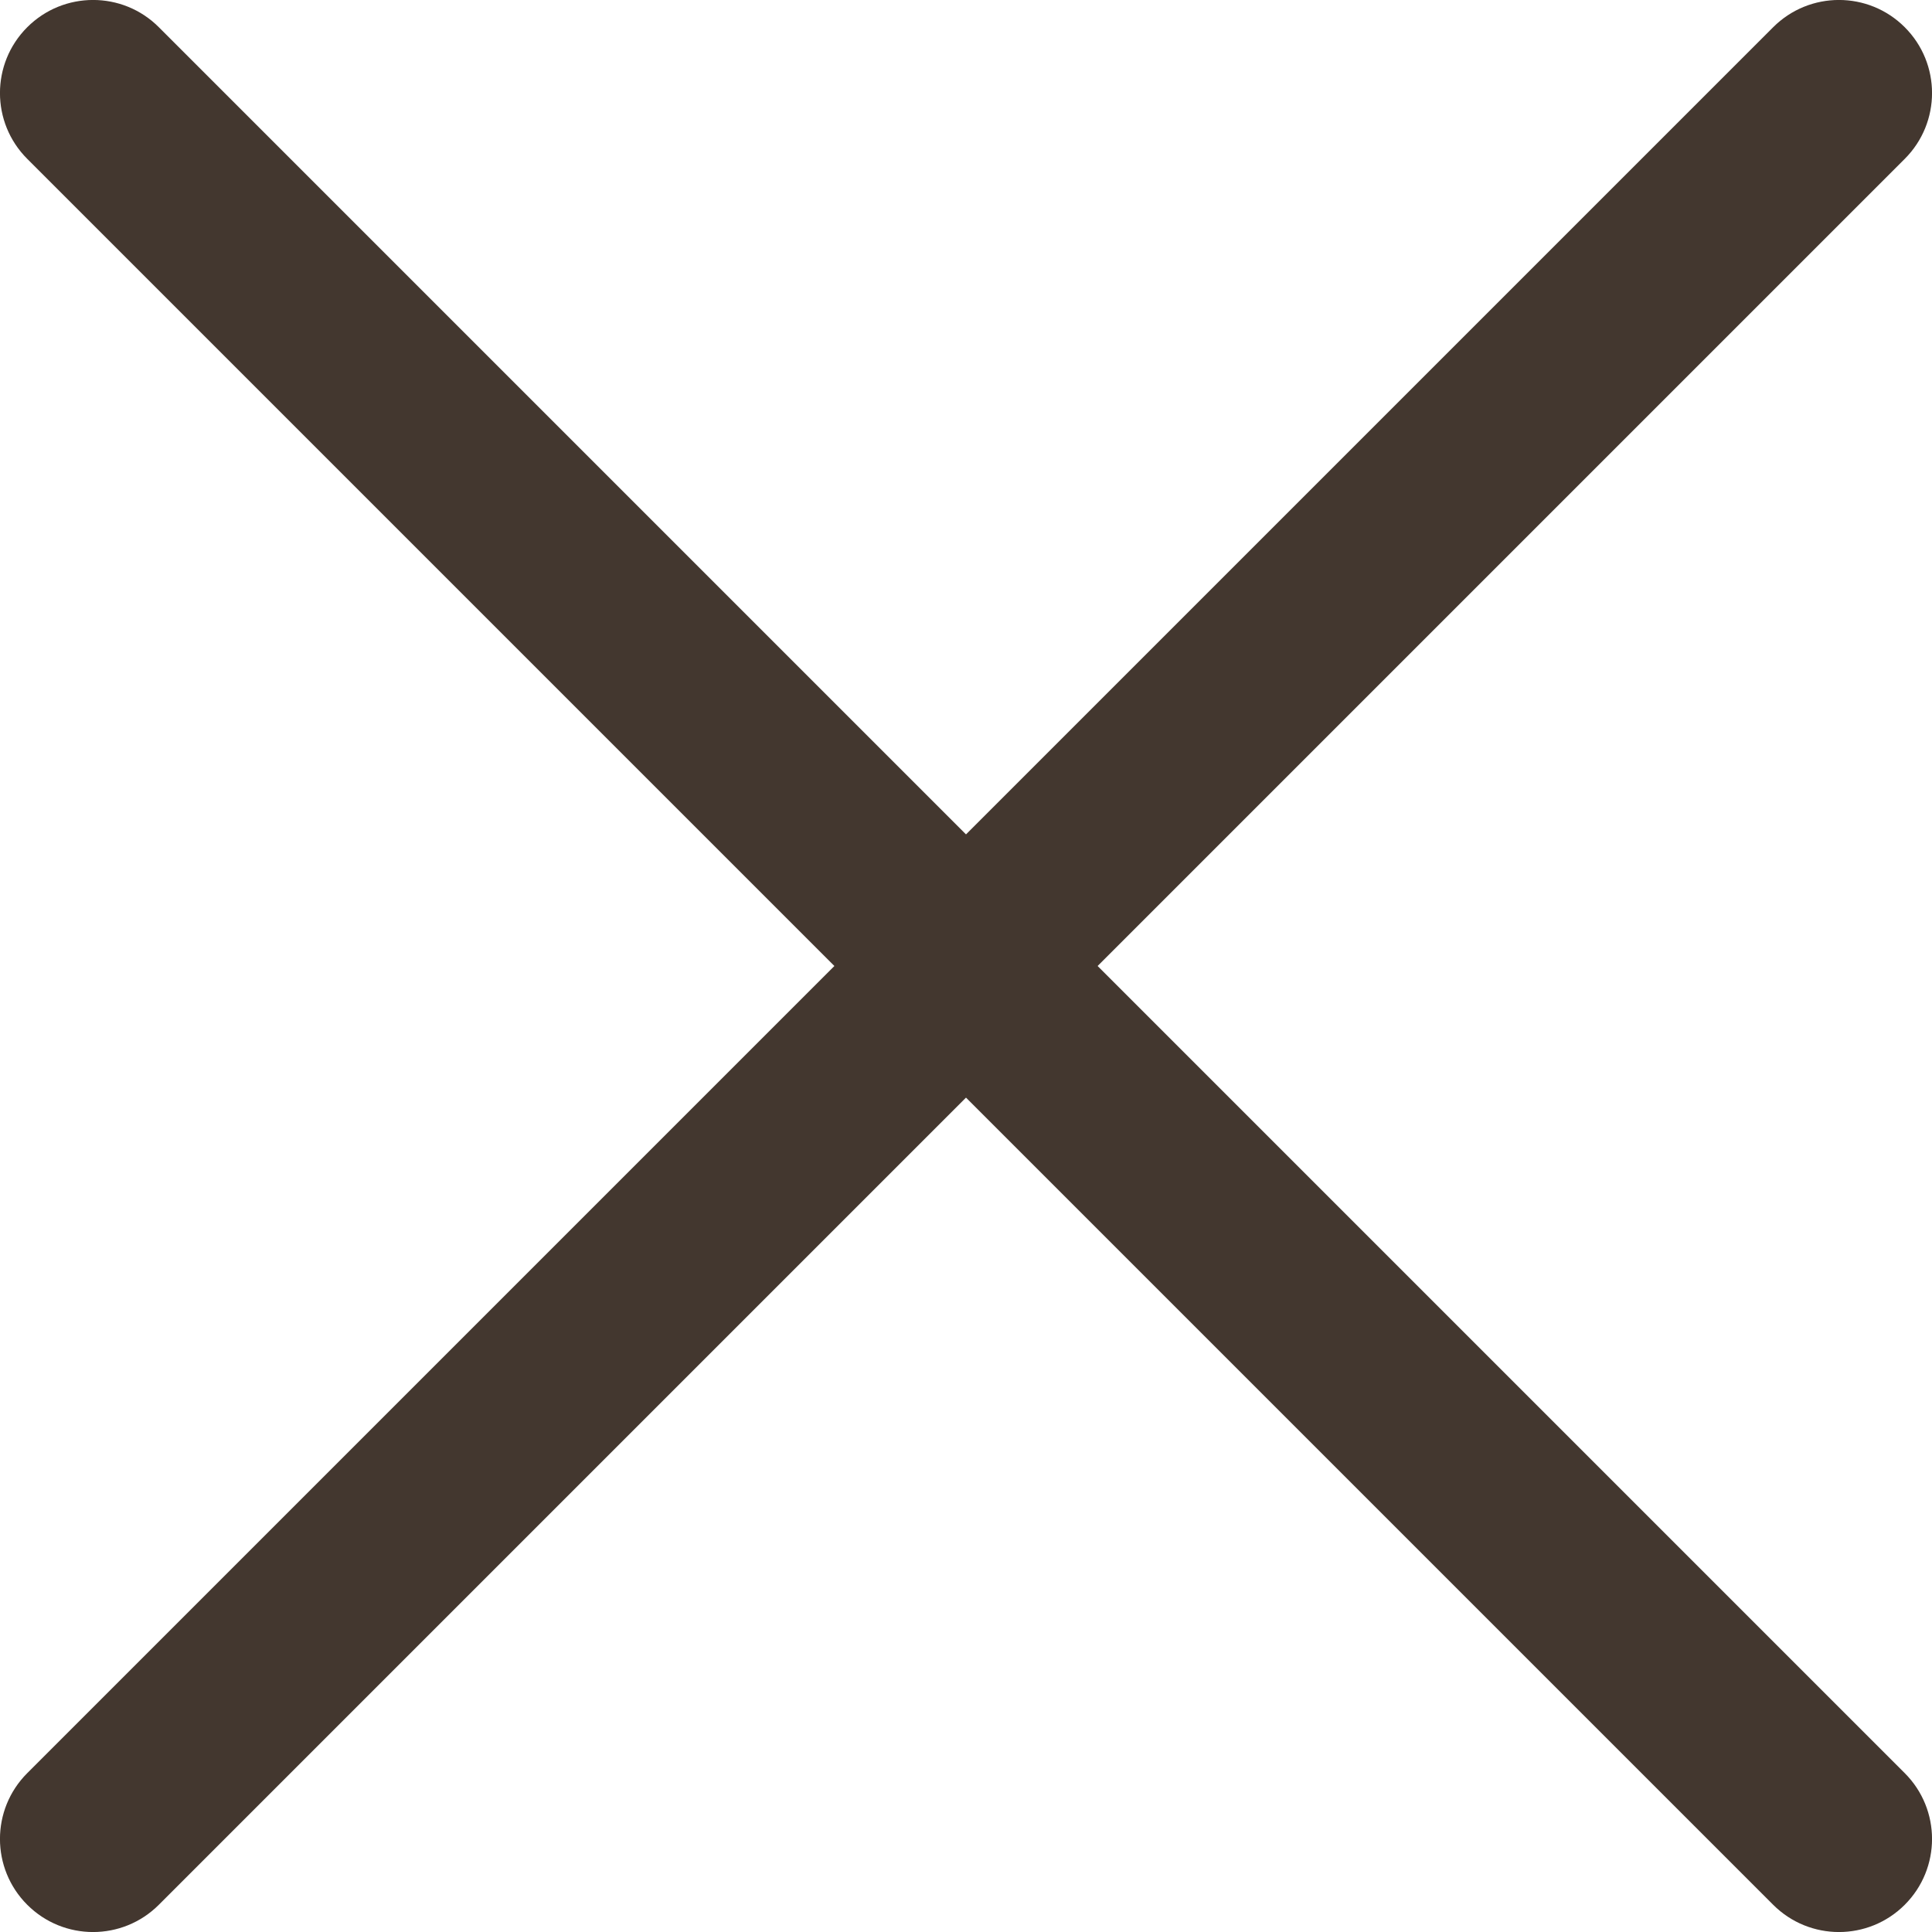 <?xml version="1.0" encoding="UTF-8"?><svg id="Layer_1" xmlns="http://www.w3.org/2000/svg" viewBox="0 0 144 144"><defs><style>.cls-1{fill:#43372F;stroke-width:0px;}</style></defs><path class="cls-1" d="M81.81,72l60.16-60.16c2.71-2.71,2.71-7.1,0-9.81-2.71-2.71-7.1-2.71-9.81,0l-60.16,60.16L11.84,2.03C9.14-.68,4.74-.68,2.03,2.03c-2.71,2.71-2.71,7.1,0,9.81l60.16,60.16L2.03,132.16c-2.71,2.71-2.71,7.1,0,9.81s7.1,2.71,9.81,0l60.16-60.16,60.16,60.16c2.71,2.71,7.1,2.71,9.81,0,2.71-2.71,2.71-7.1,0-9.81l-60.16-60.16Z"/></svg>